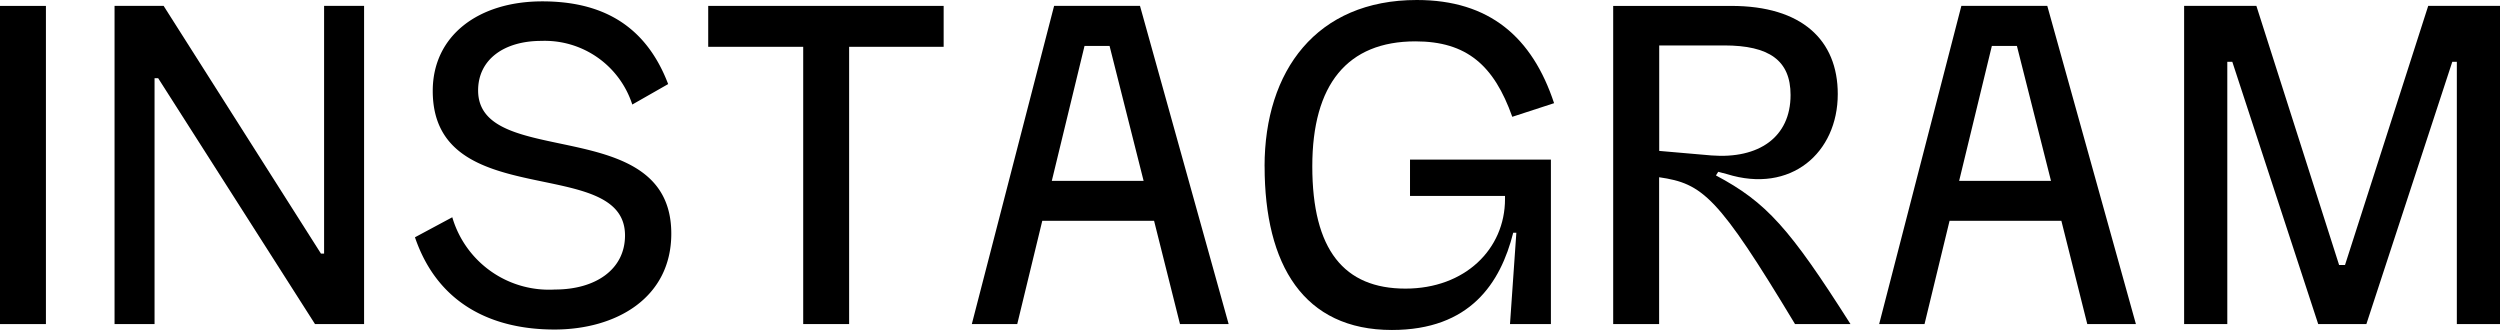 <svg xmlns="http://www.w3.org/2000/svg" xmlns:xlink="http://www.w3.org/1999/xlink" width="159.8" height="21.092" viewBox="0 0 159.8 21.092"><defs><clipPath id="a"><rect width="159.8" height="21.092" transform="translate(0 0)" fill="none"/></clipPath></defs><rect width="2.935" height="20.337" transform="translate(0 0.378)"/><path d="M20.716.377V16.211h-.2L10.46.377H7.322V20.714H9.879V5h.232L20.135,20.714h3.137V.377Z"/><g clip-path="url(#a)"><path d="M26.528,15.165l2.382-1.278a6.439,6.439,0,0,0,6.566,4.619c2.586,0,4.475-1.278,4.475-3.457,0-5.23-12.29-1.365-12.29-9.238,0-3.545,2.934-5.724,7-5.724,3.661,0,6.565,1.394,8.048,5.287L40.416,6.682A5.881,5.881,0,0,0,34.6,2.614c-2.383,0-4.039,1.192-4.039,3.167,0,5.113,12.348,1.424,12.348,9.152,0,4.126-3.545,6.13-7.467,6.13-3.981,0-7.467-1.627-8.919-5.9"/><path d="M51.341,2.992H45.269V.377H60.318V2.992H54.276V20.714H51.341Z"/><path d="M67.378.377h5.491l5.666,20.337h-3.11l-1.656-6.6H66.622l-1.6,6.6H62.119ZM73.1,11.562,70.923,2.934h-1.6l-2.092,8.628Z"/><path d="M80.831,10.633C80.831,4.532,84.142,0,90.563,0c4.649,0,7.379,2.382,8.774,6.595l-2.672.871C95.5,4.184,93.759,2.644,90.476,2.644c-4.358,0-6.594,2.76-6.594,7.989,0,5.346,2.033,7.815,5.955,7.815,3.807,0,6.363-2.527,6.363-5.723v-.2H90.128V10.2h9.006V20.715H96.519l.406-5.84h-.2c-.813,3.225-2.76,6.217-7.756,6.217-5.637,0-8.135-4.154-8.135-10.459"/><path d="M106.051,11.33v9.385h-2.936V.378h7.555c4.5,0,6.8,2.179,6.8,5.636,0,3.748-2.994,6.391-7.089,5.113l-.553-.145-.145.232c3.225,1.714,4.707,3.37,8.6,9.5h-3.545c-4.937-8.193-5.9-8.977-8.685-9.385m8.4-5.258c0-2.208-1.367-3.167-4.242-3.167h-4.154V9.646l3.339.29c3.022.232,5.057-1.162,5.057-3.864"/><path d="M125.37.377h5.493l5.664,20.337h-3.108l-1.656-6.6h-7.147l-1.6,6.6h-2.9ZM131.1,11.562l-2.18-8.628h-1.6l-2.092,8.628Z"/><path d="M139.609.377h4.619l5.287,16.56h.379L155.211.377H159.8V20.714h-2.759V3.951h-.291l-5.491,16.763h-3.08l-5.49-16.763h-.32V20.714h-2.76Z"/></g></svg>